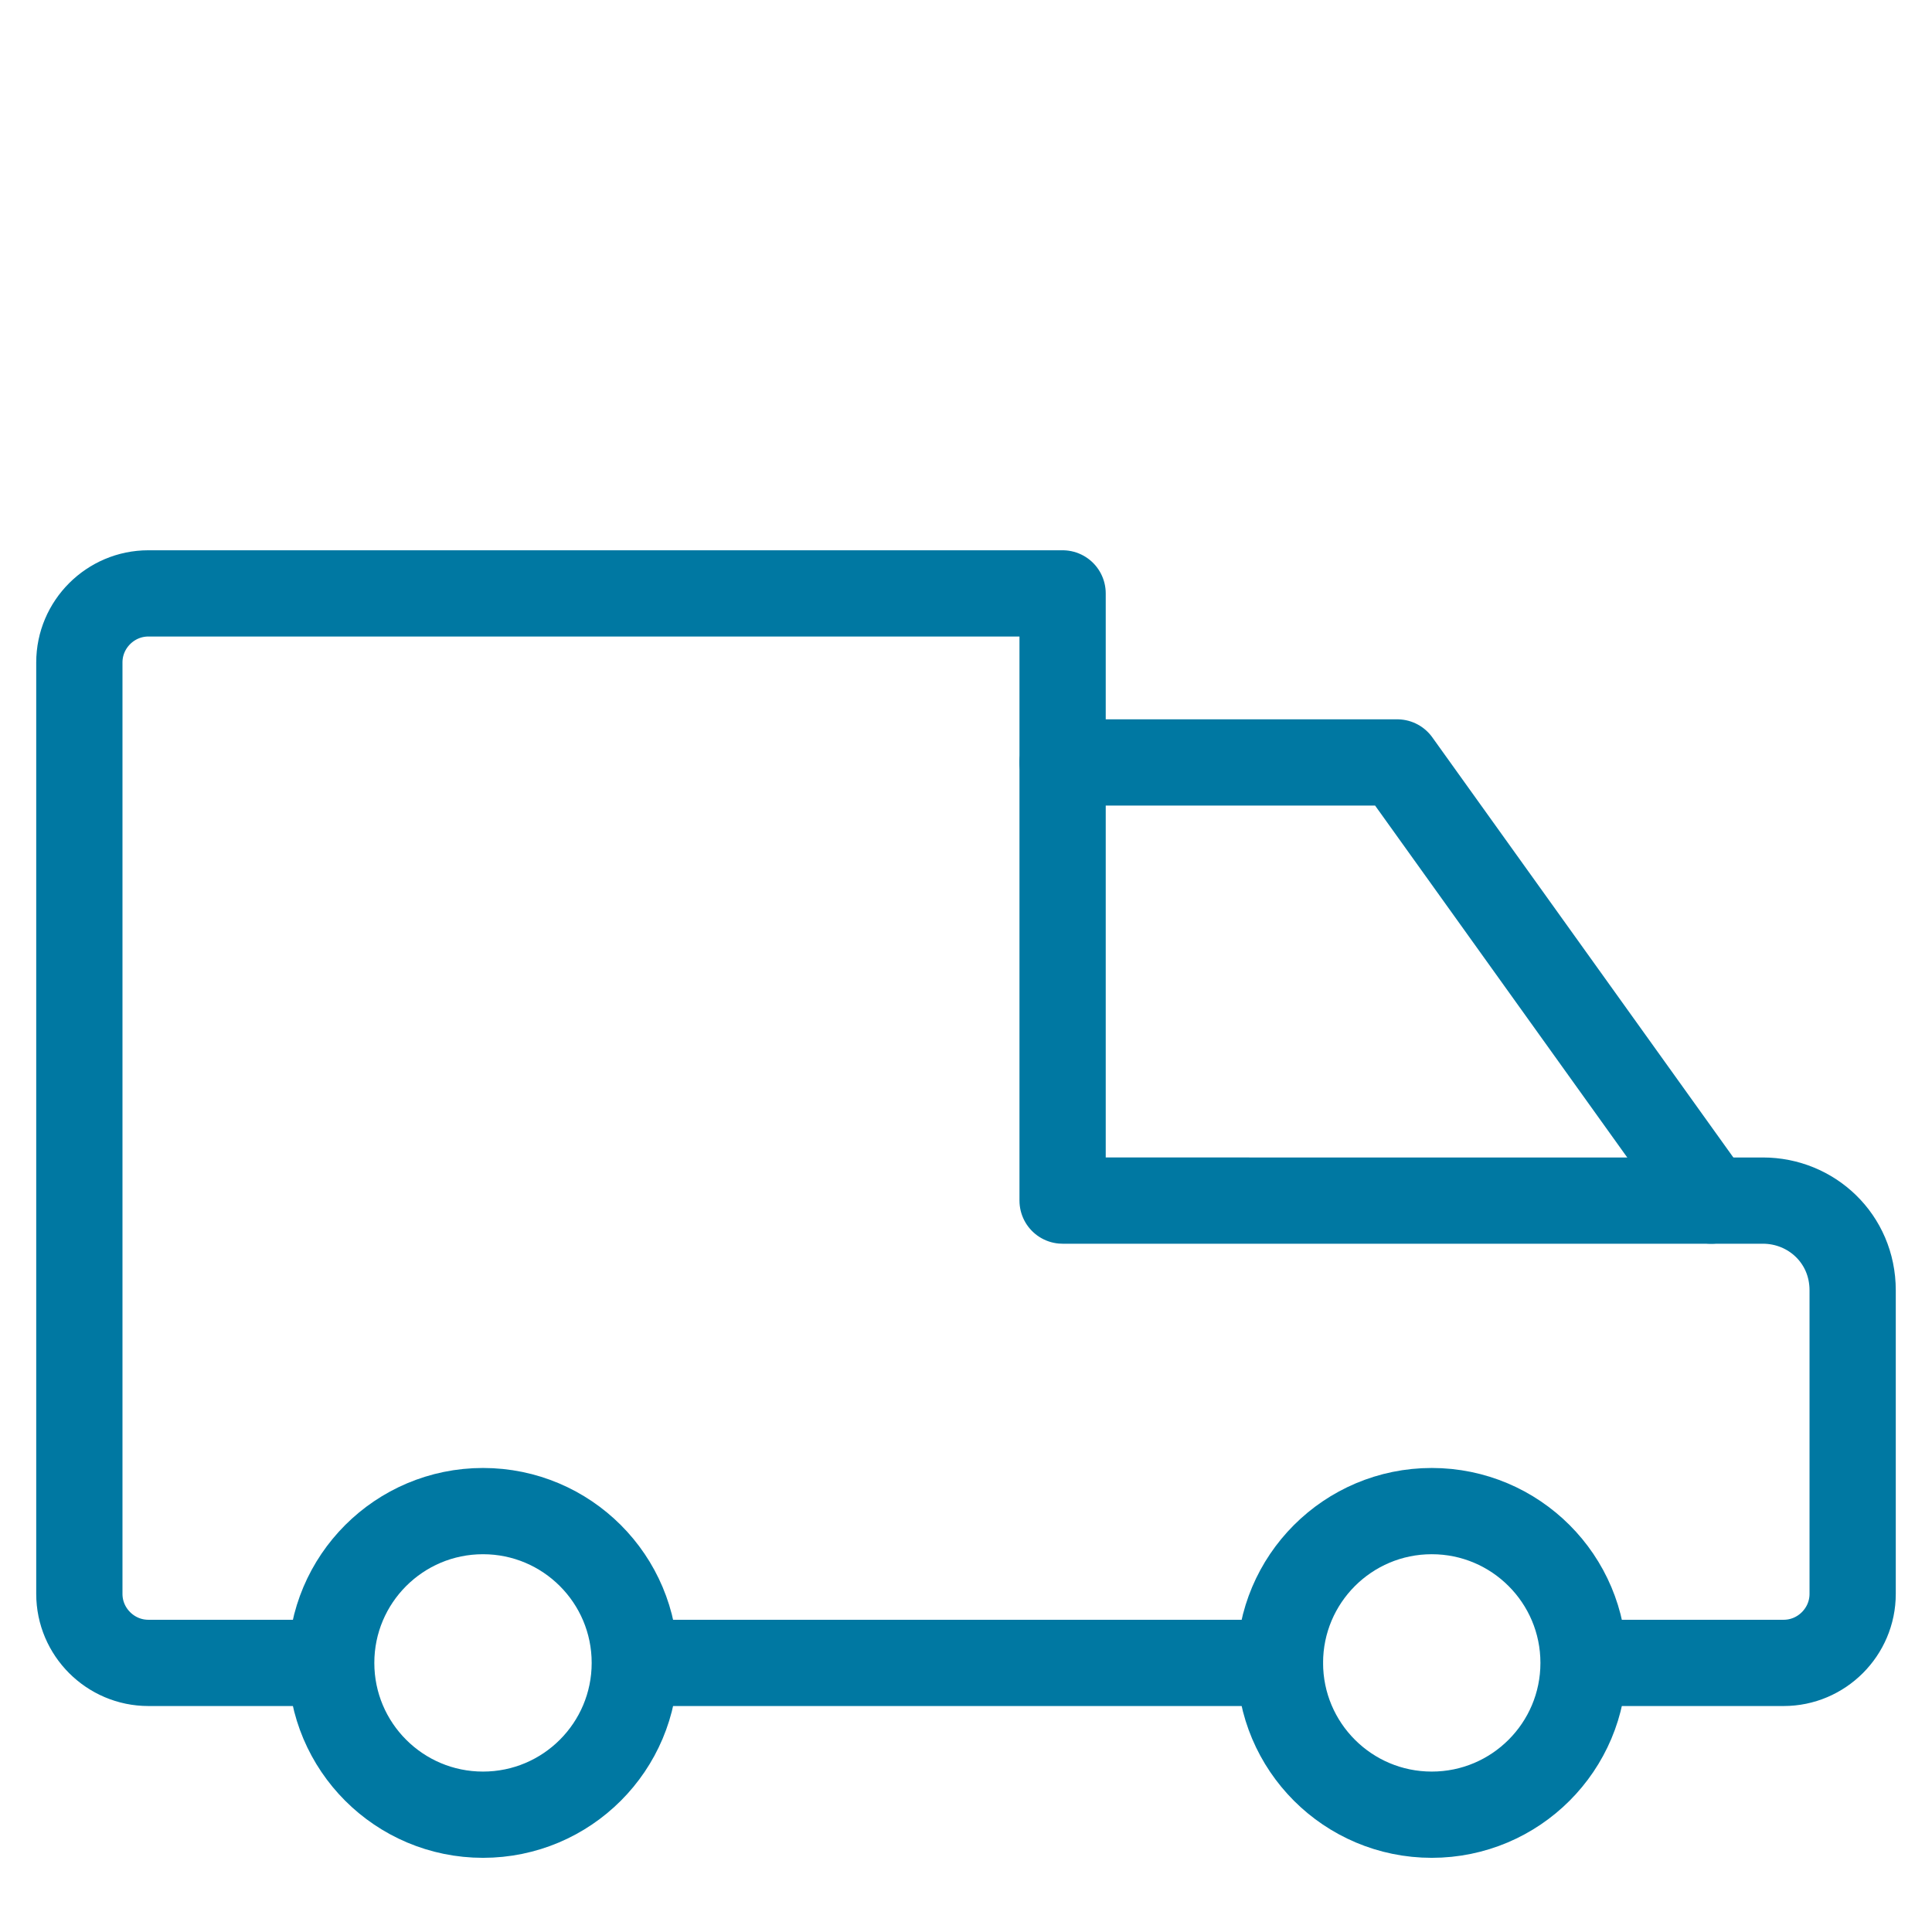 <?xml version="1.0" encoding="utf-8"?>
<!-- Generator: Adobe Illustrator 23.0.1, SVG Export Plug-In . SVG Version: 6.00 Build 0)  -->
<svg version="1.1" xmlns="http://www.w3.org/2000/svg" xmlns:xlink="http://www.w3.org/1999/xlink" x="0px" y="0px"
	 viewBox="0 0 56 56" style="enable-background:new 0 0 56 56;" xml:space="preserve">
<style type="text/css">
	.st0{display:none;}
	.st1{display:inline;}
	.st2{fill:none;stroke:#0078A2;stroke-width:2.5;stroke-linecap:round;stroke-linejoin:round;stroke-miterlimit:10;}
</style>
<g id="Capa_2" class="st0">
	<g class="st1">
		<path class="st2" d="M48.7,15.6c-4.8-4.4-12.6-4.4-17.4,0l-3.3,3l-3.3-3c-4.8-4.4-12.6-4.4-17.4,0c-5.4,5-5.4,13.1,0,18.1L28,52.7
			l20.7-19.1C54.1,28.7,54.1,20.6,48.7,15.6z"/>
	</g>
</g>
<g id="Capa_3">
	<g>
		<path class="st2" d="M46,48.2h5.7c1.1,0,2-0.9,2-2v-8.8c0-1.5-1.2-2.6-2.6-2.6H30.8V17.2H4.3c-1.1,0-2,0.9-2,2v27c0,1.1,0.9,2,2,2
			h5.2"/>
		<line class="st2" x1="18.5" y1="48.2" x2="37.1" y2="48.2"/>
		<polyline class="st2" points="30.8,22.1 40.5,22.1 49.6,34.8 		"/>
		<ellipse class="st2" cx="14" cy="48.2" rx="4.4" ry="4.4"/>
		<ellipse class="st2" cx="41.5" cy="48.2" rx="4.4" ry="4.4"/>
	</g>
</g>
</svg>
